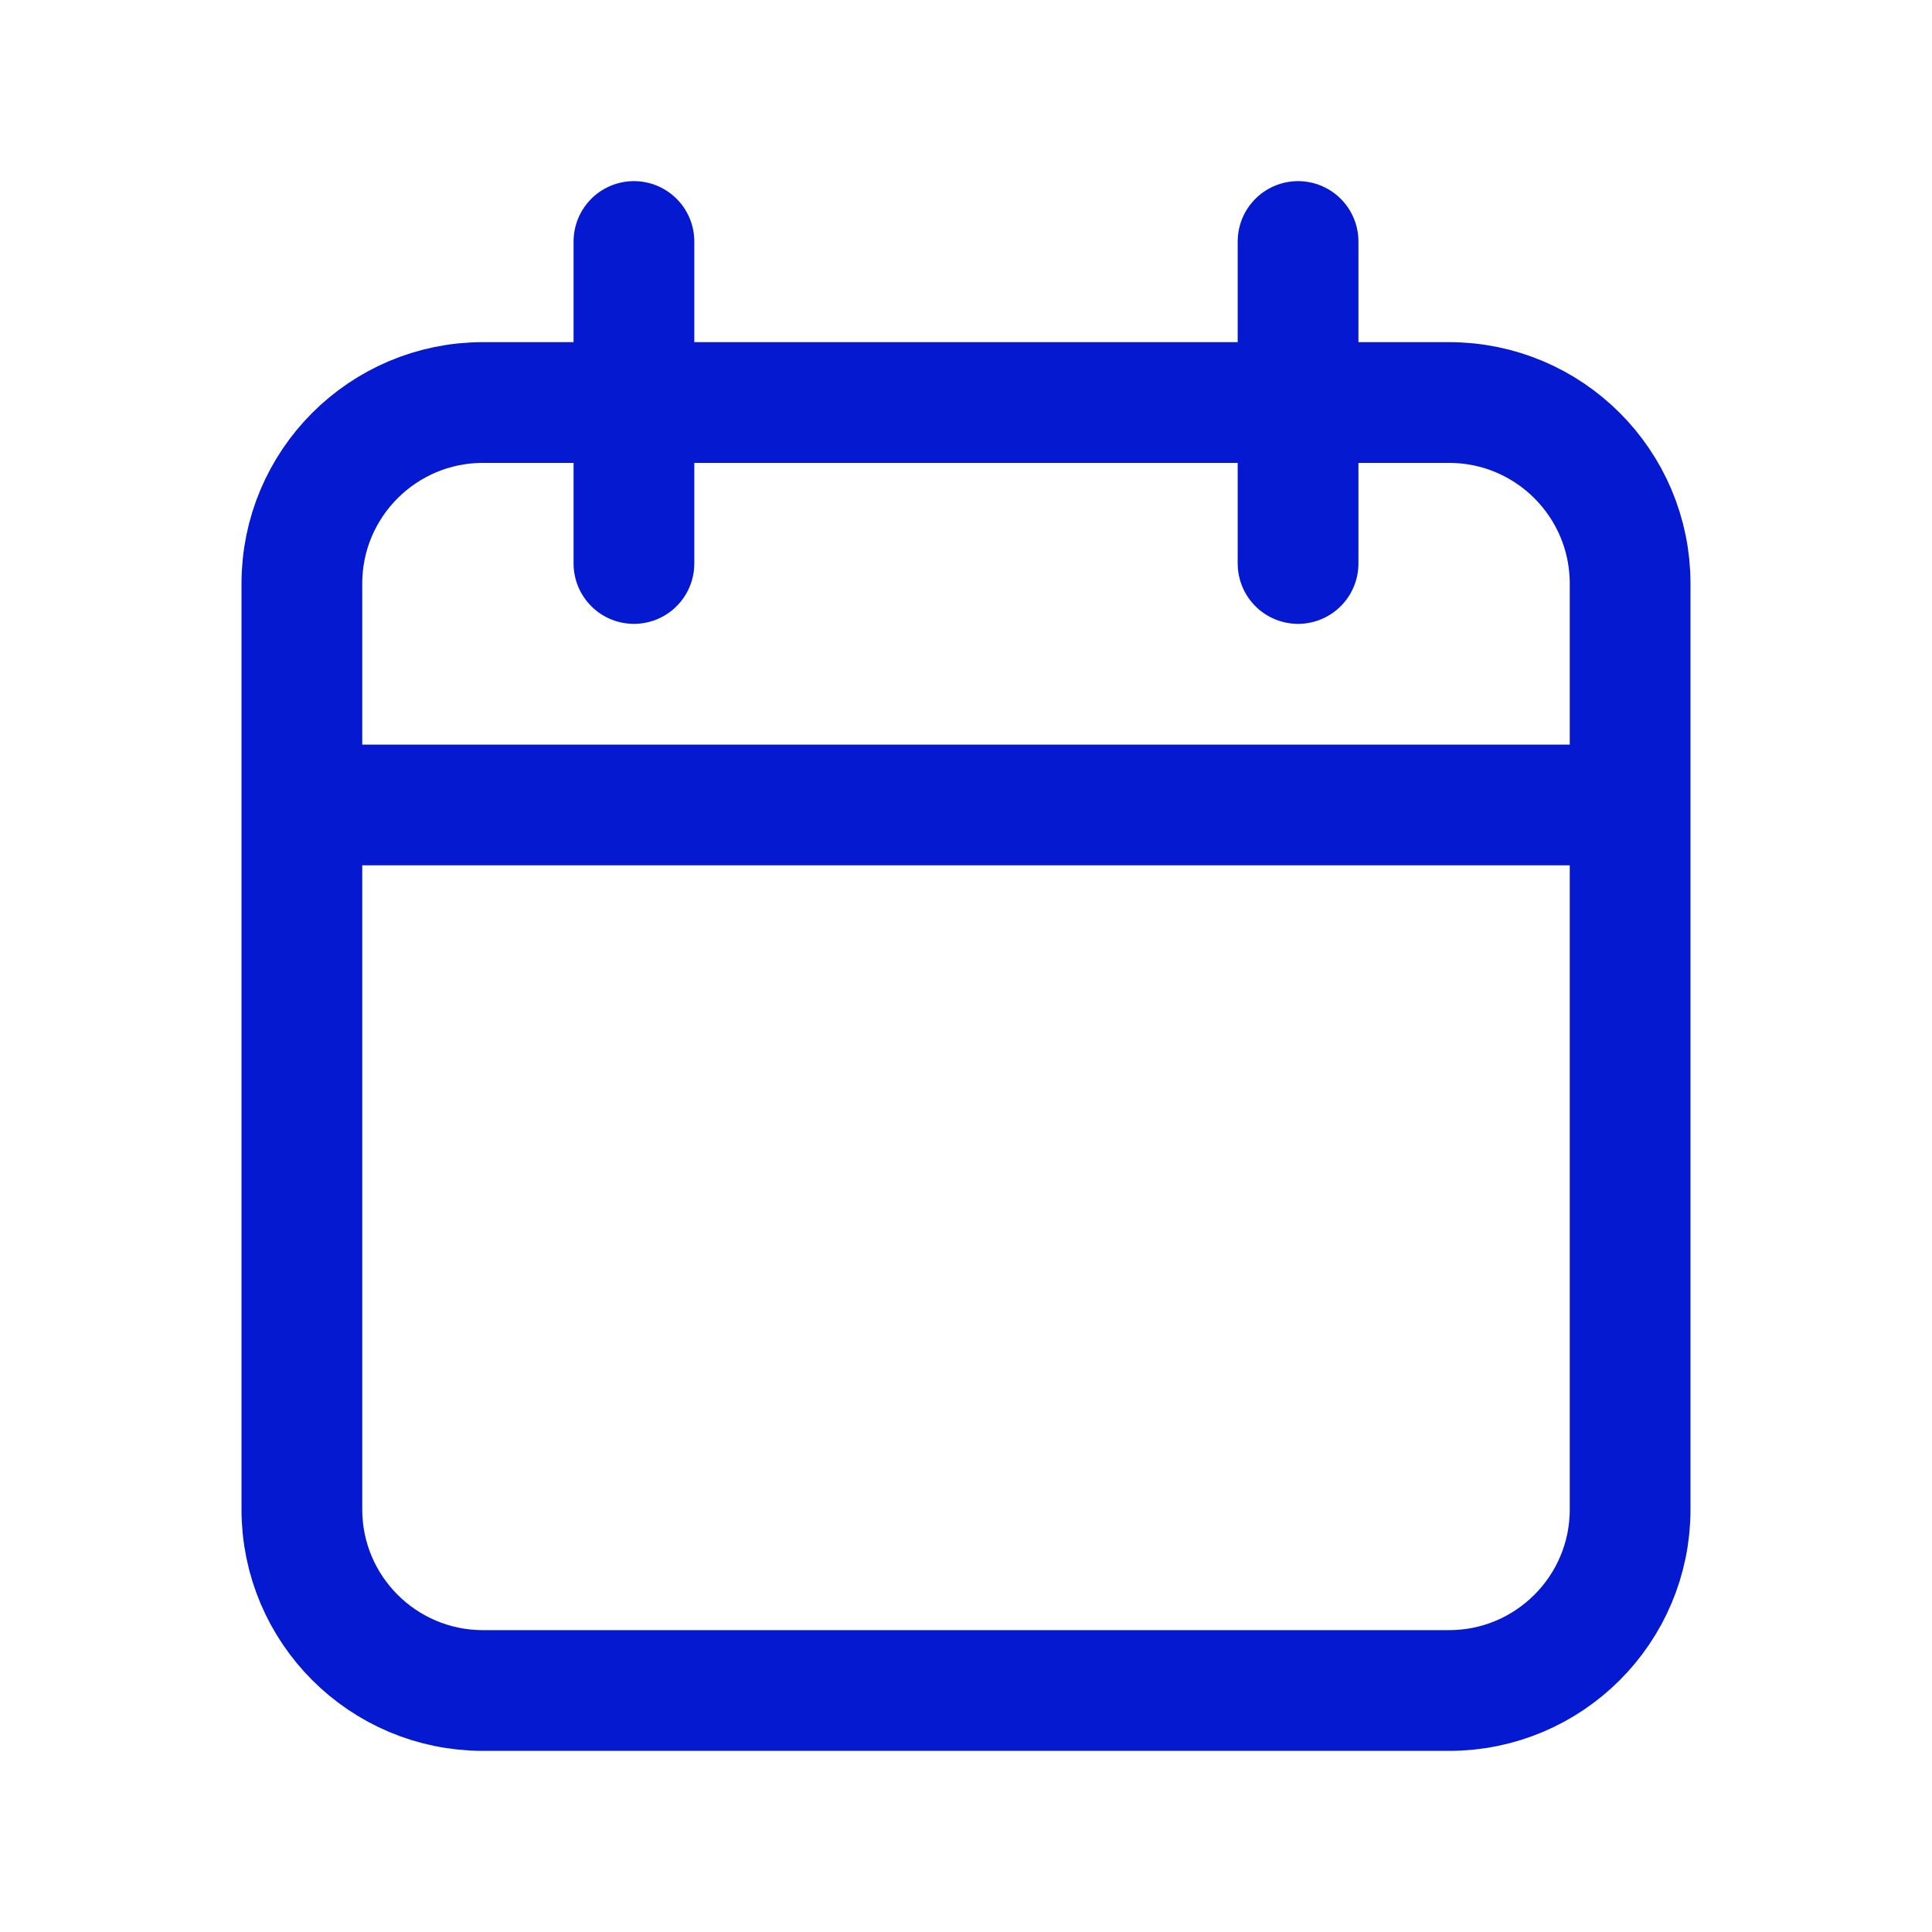 <svg width="32" height="32" viewBox="0 0 32 32" fill="none" xmlns="http://www.w3.org/2000/svg">
<path d="M27 13.333V9.667C27 8.01 25.657 6.667 24 6.667H8C6.343 6.667 5 8.01 5 9.667V13.333M27 13.333V25C27 26.657 25.657 28 24 28H8C6.343 28 5 26.657 5 25V13.333M27 13.333H5M10.5 4V9.333M21.5 4V9.333" stroke="#051AD0" stroke-width="2" stroke-linecap="round" stroke-linejoin="round"/>
</svg>
